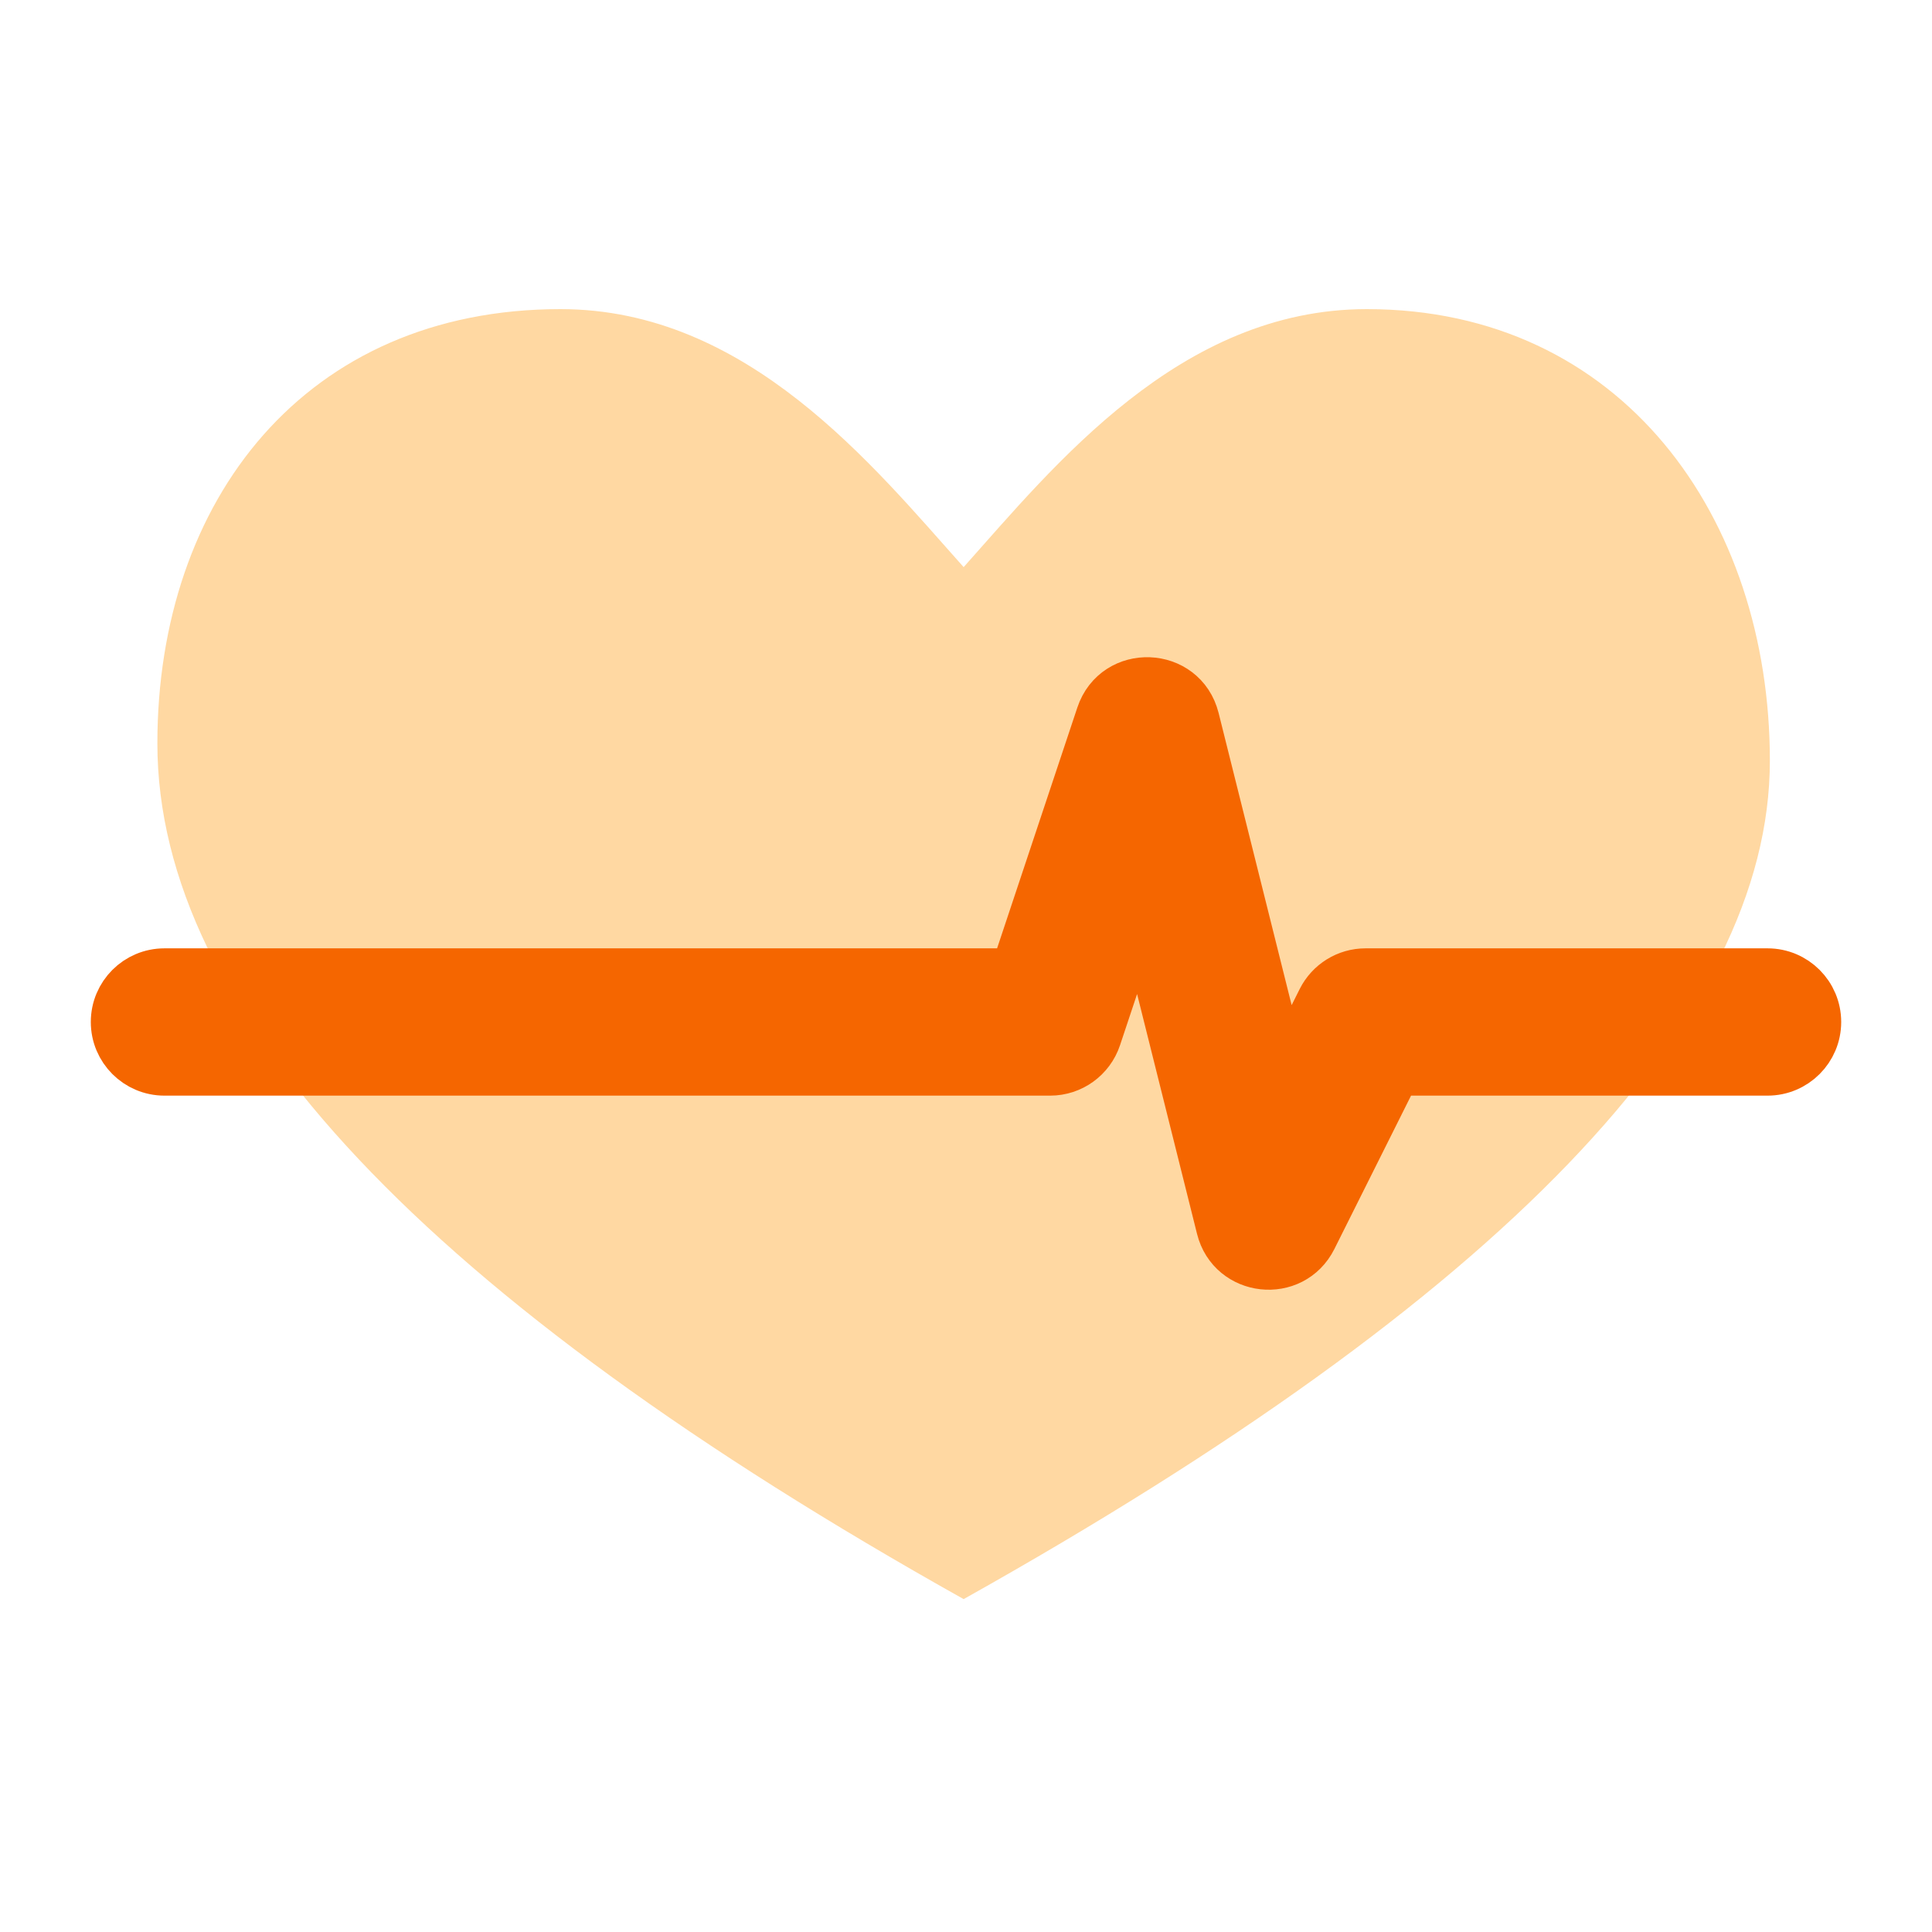 <?xml version="1.0" encoding="UTF-8"?>
<svg width="50px" height="50px" viewBox="0 0 50 50" version="1.1" xmlns="http://www.w3.org/2000/svg" xmlns:xlink="http://www.w3.org/1999/xlink">
    <title>63EB0A90-25C8-43D8-94EE-263ACD45D57C@3x</title>
    <g id="Page-1" stroke="none" stroke-width="1" fill="none" fill-rule="evenodd">
        <g id="Category-Icons" transform="translate(-657, -1564)">
            <g id="Group-4" transform="translate(657, 1564)">
                <polygon id="Shape" points="0 0 50 0 50 50 0 50"></polygon>
                <g id="Group-16" transform="translate(3, 8)" fill-rule="nonzero">
                    <path d="M32.371,0 C27.527,0 24.276,4.061 21.939,6.677 C19.601,4.061 16.35,0 11.506,0 C4.901,0 1.073,4.946 1.073,11.24 C1.073,18.213 8.028,25.595 21.939,33.385 C35.849,25.595 42.804,18.362 42.804,11.685 C42.804,5.39 38.976,0 32.371,0 Z" id="Shape" fill="#FFD8A2"></path>
                    <path d="M25.369,18.846 C25.198,19.359 24.718,19.705 24.178,19.705 L1.256,19.705 C0.562,19.705 0,19.142 0,18.449 C0,17.755 0.562,17.193 1.256,17.193 L23.273,17.193 L25.498,10.517 C25.895,9.325 27.603,9.391 27.907,10.61 L30.223,19.874 L31.217,17.887 C31.43,17.462 31.864,17.193 32.34,17.193 L42.744,17.193 C43.438,17.193 44,17.755 44,18.449 C44,19.142 43.438,19.705 42.744,19.705 L33.116,19.705 L30.952,24.034 C30.43,25.076 28.893,24.908 28.61,23.776 L26.517,15.402 L25.369,18.846 Z" id="Path-108-Copy-2" stroke="#F56600" stroke-width="1.3" fill="#F56600"></path>
                </g>
            </g>
        </g>
    </g>
</svg>